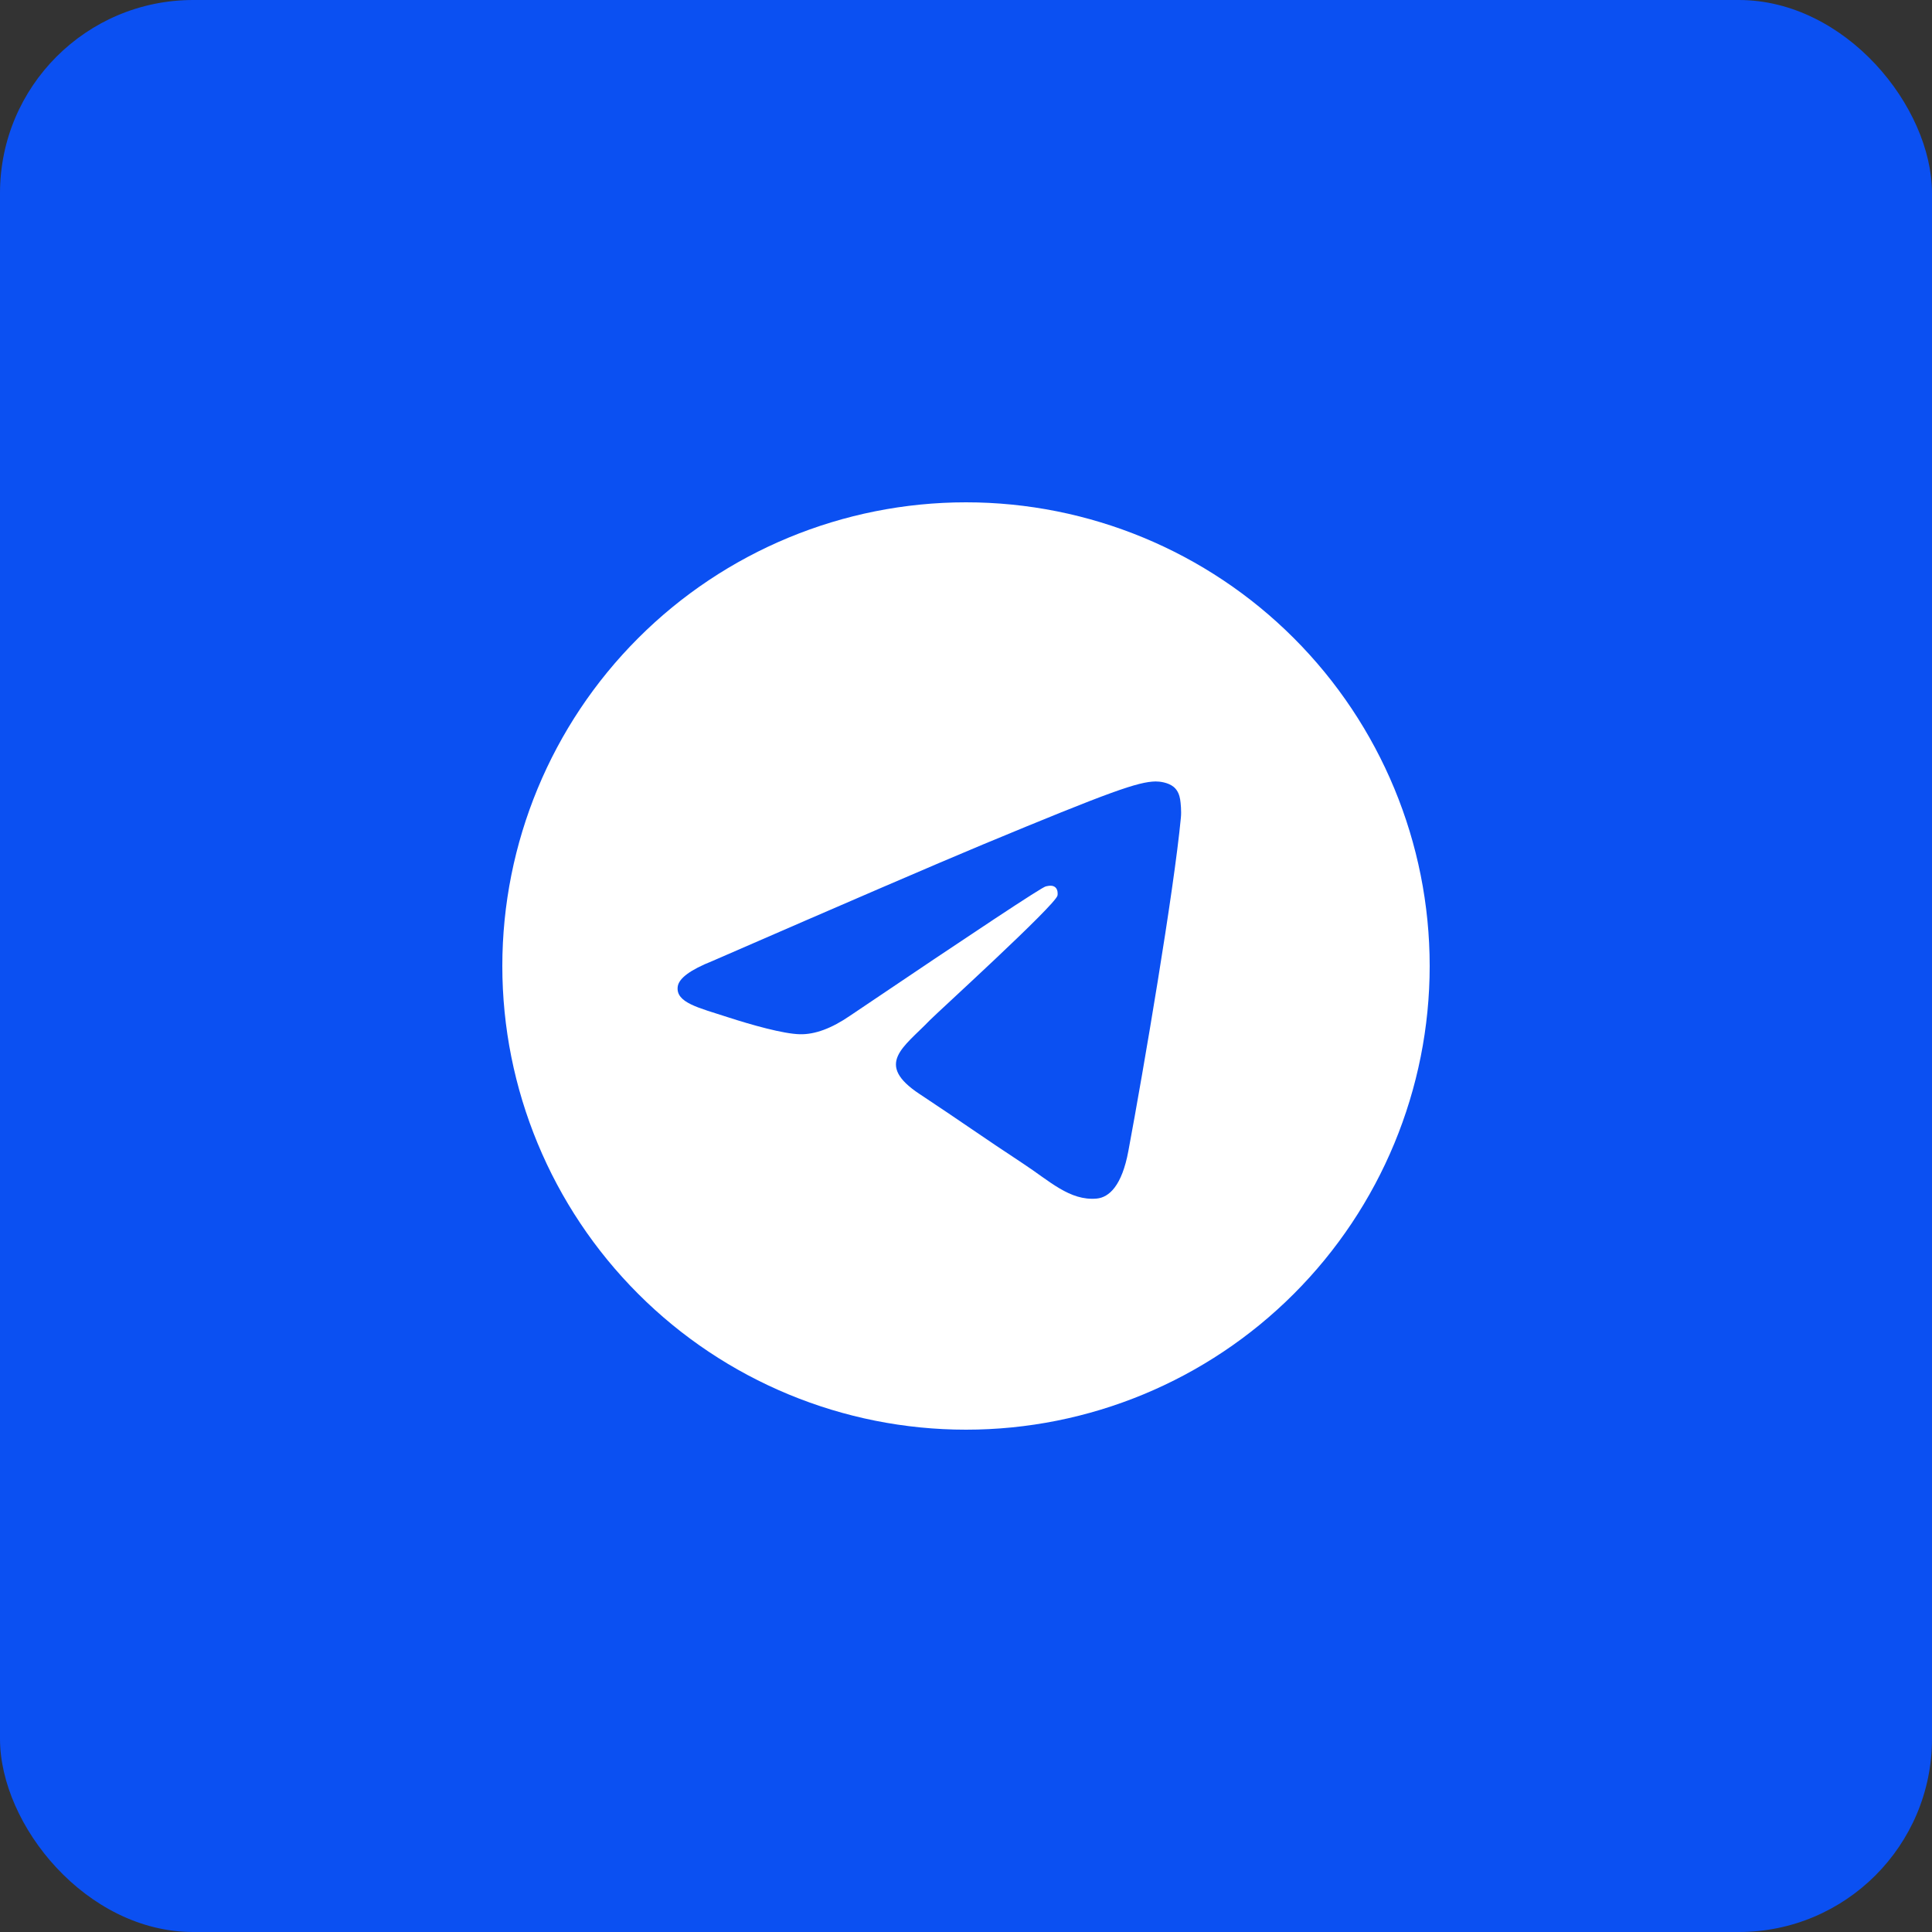 <?xml version="1.0" encoding="UTF-8"?> <svg xmlns="http://www.w3.org/2000/svg" width="50" height="50" viewBox="0 0 50 50" fill="none"><rect x="0" y="0" width="50" height="50" fill="#333333" stroke="none"/><rect width="50" height="50" rx="5" fill="#0B50F2"></rect><g clip-path="url(#clip0_397_56)"><path d="M25 13C28.182 13 31.236 14.265 33.484 16.515C35.734 18.765 37 21.819 37 25C37 28.181 35.734 31.235 33.484 33.485C31.236 35.735 28.182 37 25 37C21.818 37 18.764 35.735 16.516 33.485C14.266 31.235 13 28.181 13 25C13.001 21.817 14.265 18.765 16.516 16.515C18.764 14.265 21.818 13 25 13ZM29.907 20.224C29.455 20.232 28.763 20.473 25.429 21.859C24.263 22.345 21.93 23.35 18.432 24.873C17.864 25.099 17.566 25.32 17.539 25.536C17.487 25.951 18.085 26.081 18.835 26.325C19.448 26.524 20.273 26.757 20.701 26.766C21.091 26.775 21.524 26.614 22.002 26.285C25.271 24.079 26.956 22.965 27.064 22.94C27.139 22.923 27.242 22.902 27.312 22.964C27.383 23.026 27.375 23.144 27.368 23.176C27.31 23.429 24.241 26.22 24.062 26.405C23.387 27.107 22.619 27.536 23.804 28.317C24.829 28.993 25.426 29.423 26.481 30.116C27.156 30.558 27.685 31.083 28.382 31.019C28.703 30.989 29.035 30.688 29.202 29.788C29.599 27.663 30.381 23.058 30.561 21.161C30.578 20.995 30.557 20.782 30.542 20.688C30.525 20.595 30.492 20.462 30.372 20.363C30.228 20.247 30.007 20.223 29.907 20.224Z" fill="white"></path></g><defs><clipPath id="clip0_397_56"><rect width="24" height="24" fill="white" transform="translate(13 13)"></rect></clipPath></defs></svg> 